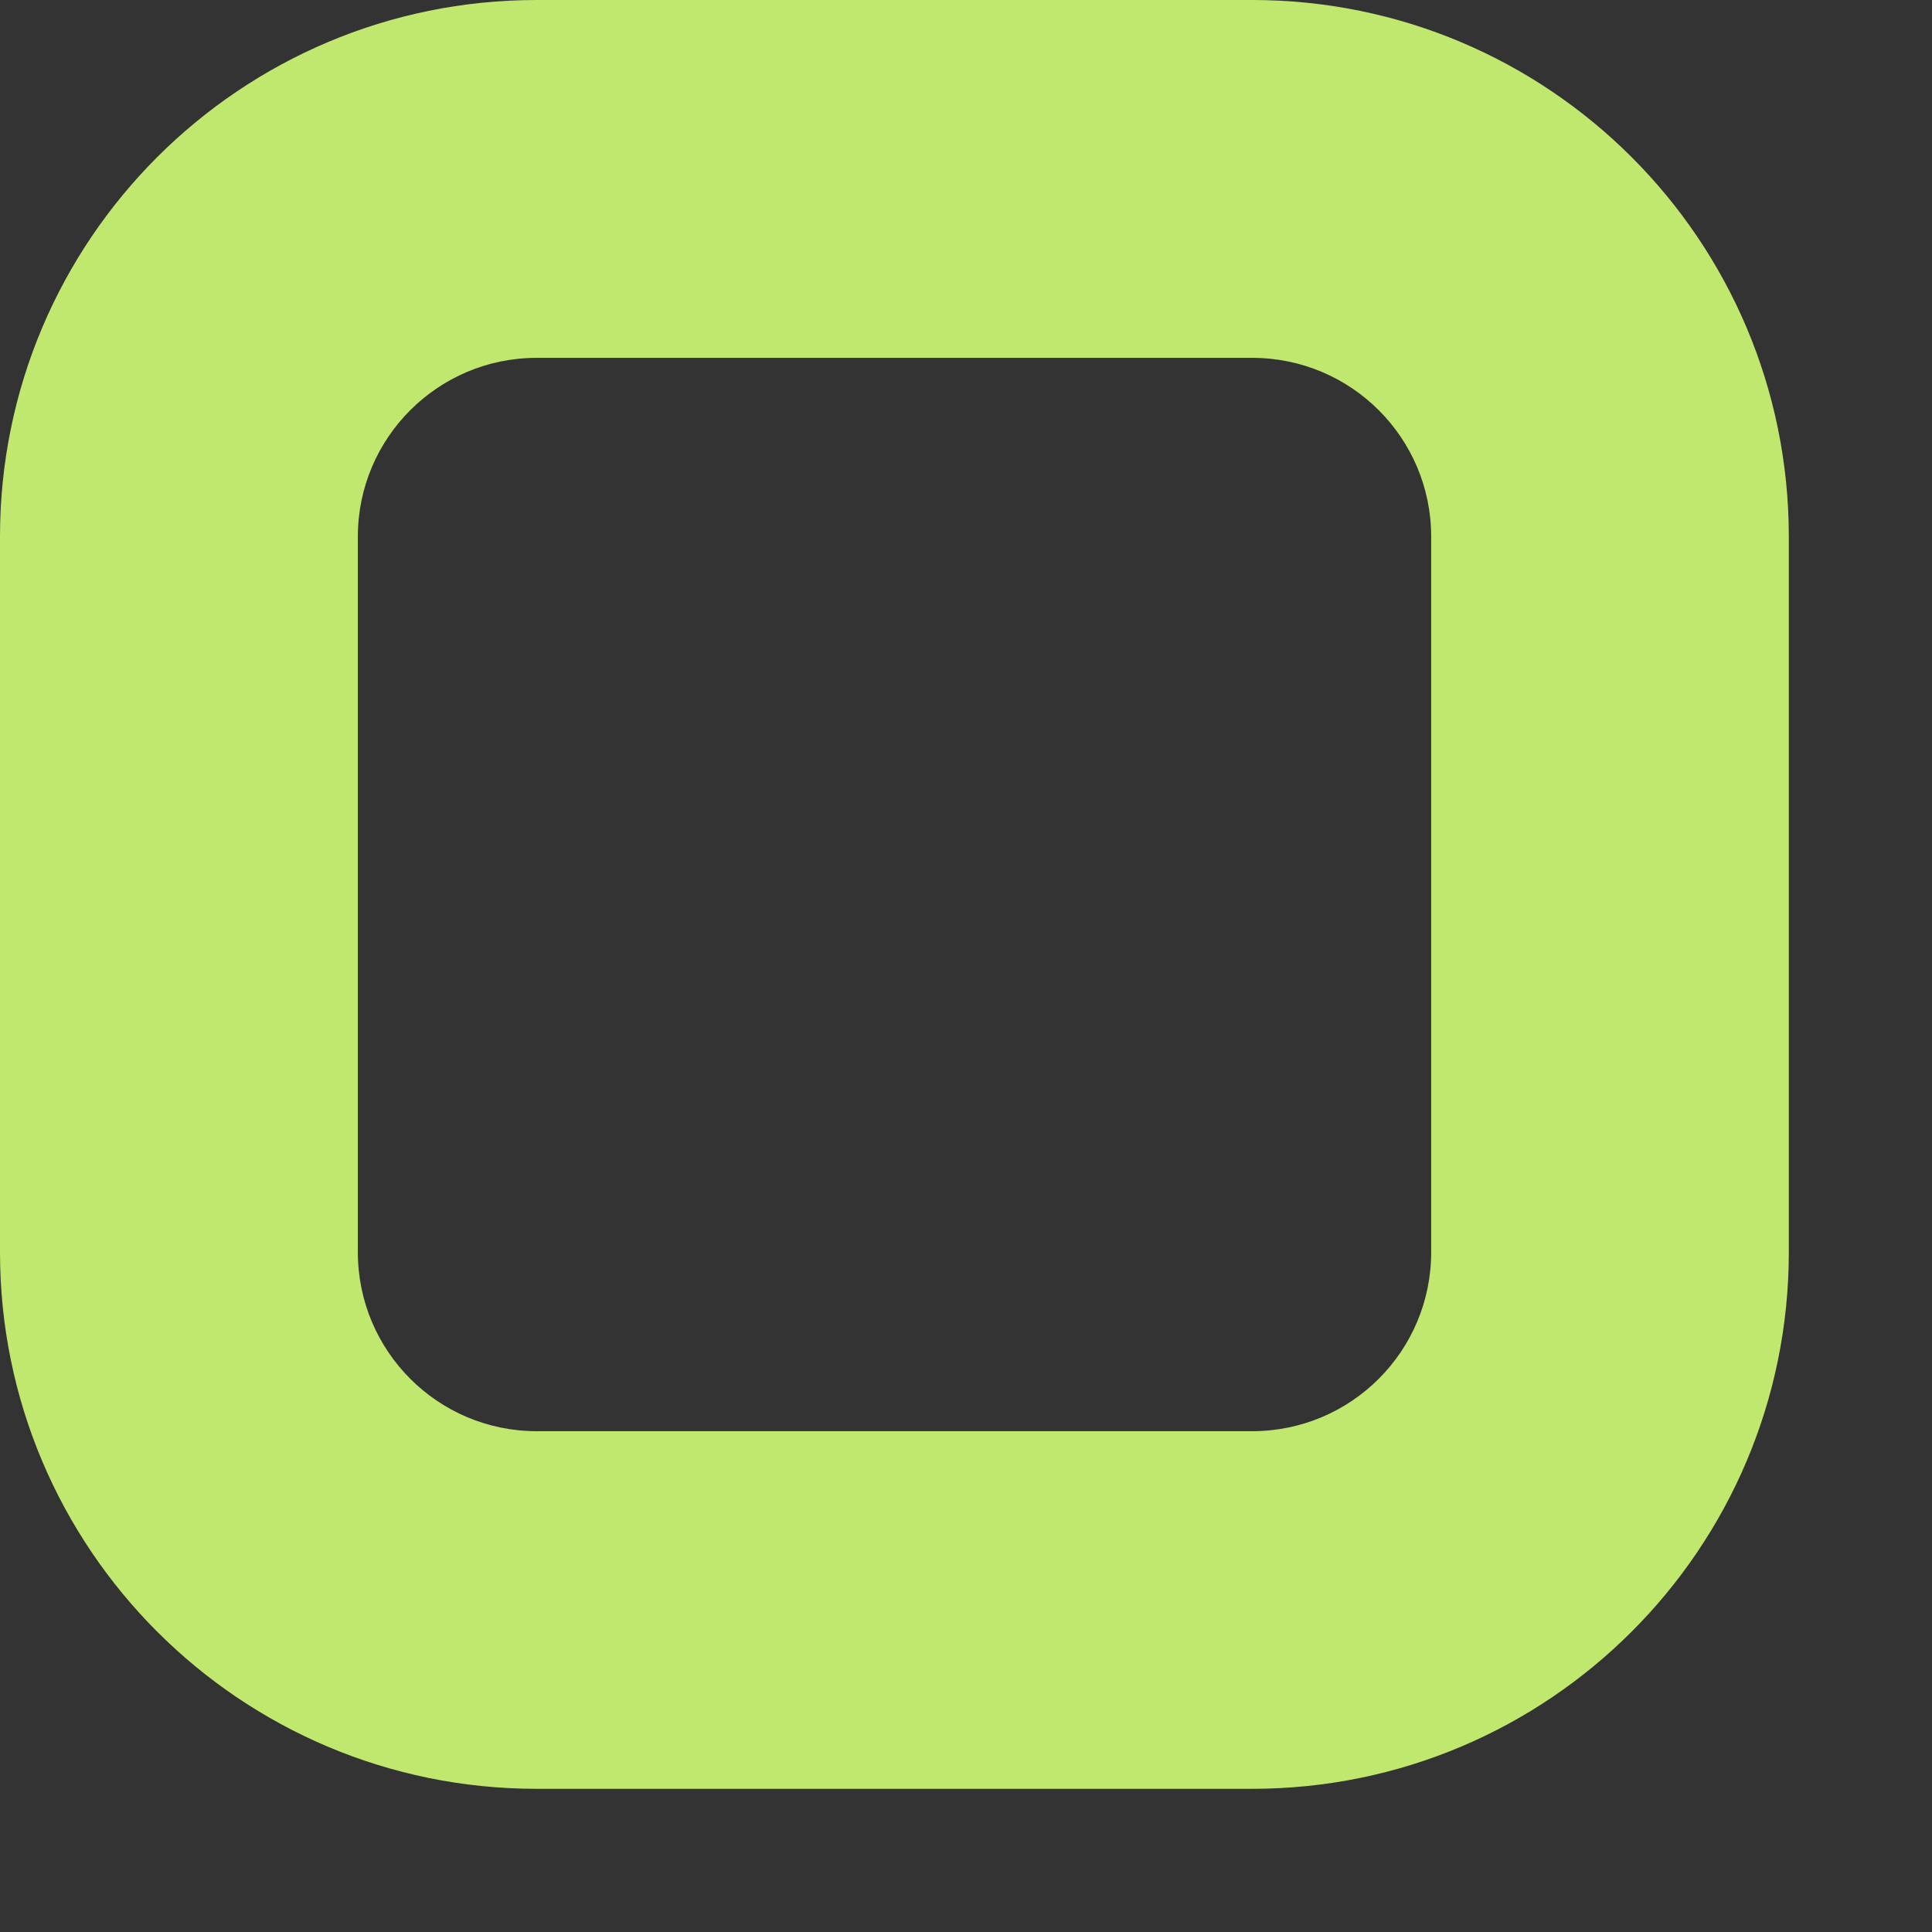 <?xml version="1.0" encoding="utf-8"?>
<svg xmlns="http://www.w3.org/2000/svg" fill="none" height="100%" overflow="visible" preserveAspectRatio="none" style="display: block;" viewBox="0 0 9 9" width="100%">
<rect x="0" y="0" width="9" height="9" fill="#333333" stroke="none"/>
<path clip-rule="evenodd" d="M2.5 1.667C2.04 1.667 1.667 2.04 1.667 2.5V5.833C1.667 6.294 2.04 6.667 2.5 6.667H5.833C6.294 6.667 6.667 6.294 6.667 5.833V2.5C6.667 2.04 6.294 1.667 5.833 1.667H2.5ZM0 2.5C0 1.119 1.119 0 2.5 0H5.833C7.214 0 8.333 1.119 8.333 2.5V5.833C8.333 7.214 7.214 8.333 5.833 8.333H2.5C1.119 8.333 0 7.214 0 5.833V2.5Z" fill="#D1FE77" fill-opacity="0.894" fill-rule="evenodd" id="Vector"/>
</svg>